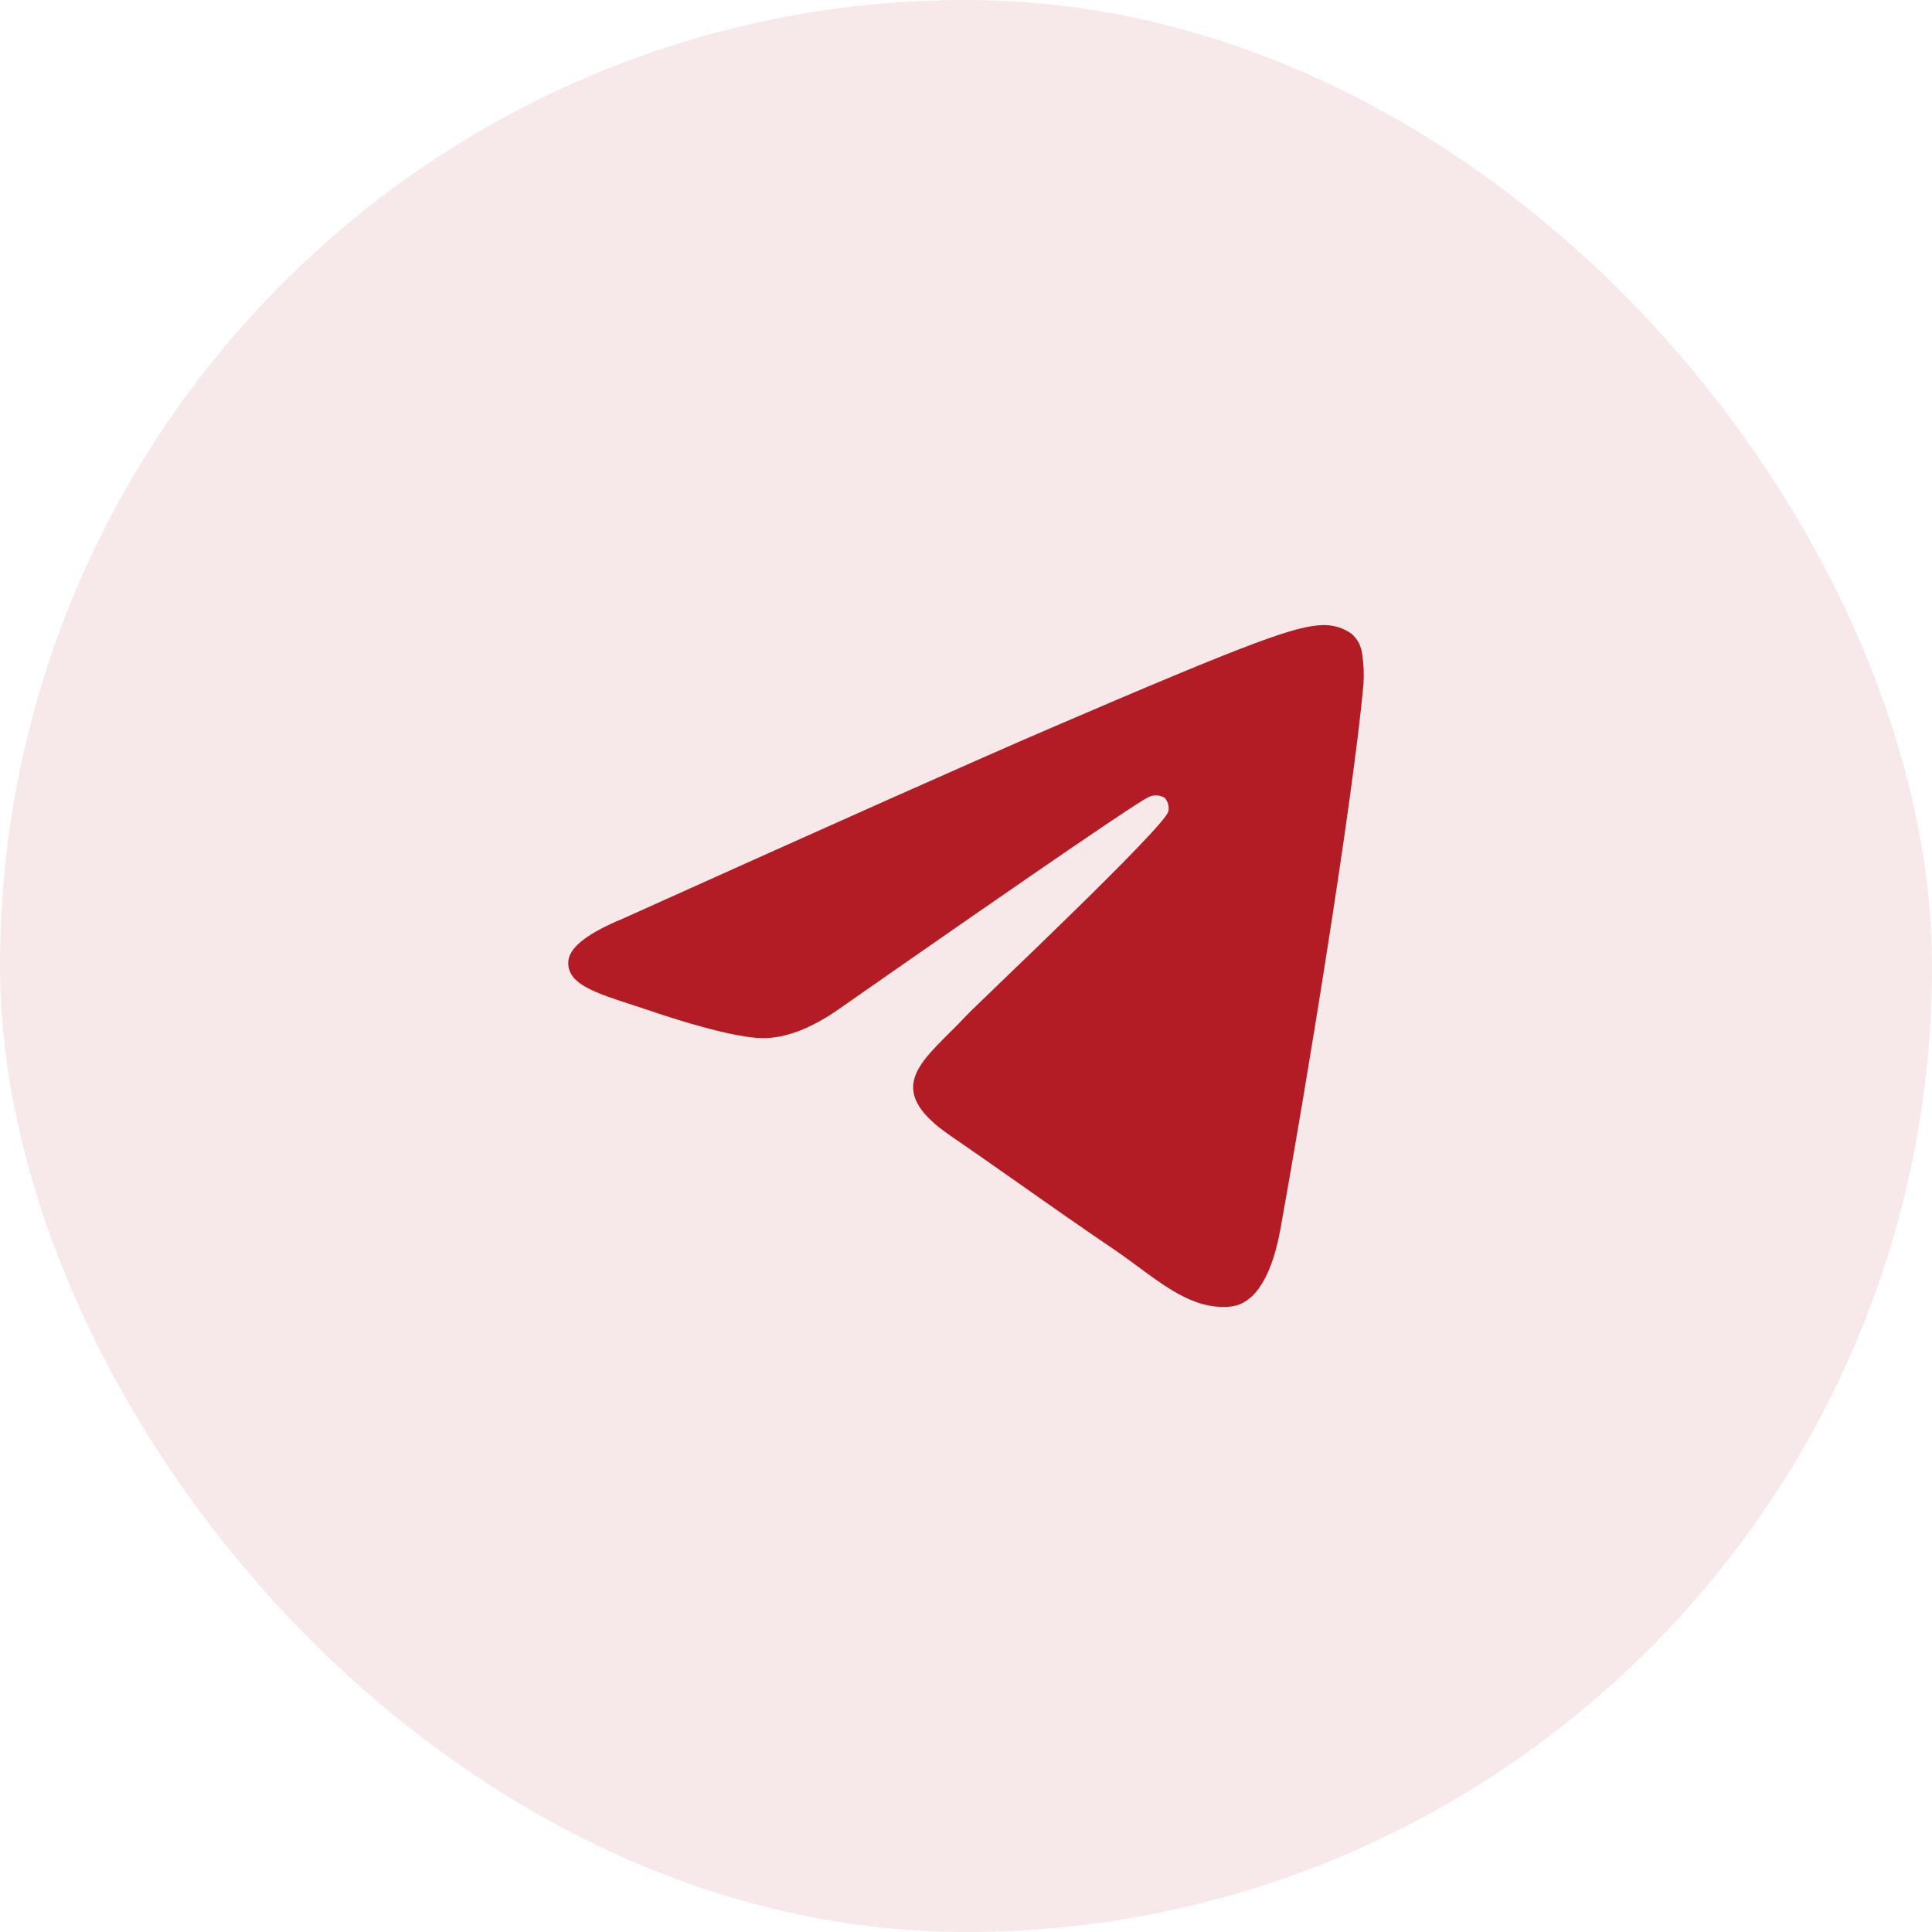 <?xml version="1.0" encoding="UTF-8"?> <svg xmlns="http://www.w3.org/2000/svg" width="34" height="34" viewBox="0 0 34 34" fill="none"><rect width="34" height="34" rx="17" fill="#B31C25" fill-opacity="0.1"></rect><path fill-rule="evenodd" clip-rule="evenodd" d="M10.962 16.166C14.72 14.473 17.226 13.356 18.48 12.817C22.06 11.277 22.808 11.01 23.289 11C23.467 10.997 23.642 11.051 23.789 11.156C23.892 11.248 23.958 11.376 23.973 11.516C23.999 11.69 24.006 11.867 23.995 12.042C23.801 14.156 22.961 19.265 22.534 21.626C22.354 22.621 21.998 22.96 21.653 22.994C20.905 23.065 20.33 22.482 19.609 21.991C18.474 21.221 17.833 20.747 16.732 19.991C15.459 19.121 16.285 18.647 17.01 17.869C17.2 17.665 20.496 14.561 20.561 14.28C20.57 14.239 20.569 14.196 20.558 14.155C20.548 14.114 20.528 14.076 20.501 14.044C20.462 14.018 20.417 14.003 20.37 13.998C20.324 13.994 20.277 14.001 20.234 14.018C20.121 14.044 18.309 15.283 14.797 17.734C14.283 18.1 13.817 18.278 13.399 18.269C12.939 18.258 12.054 17.999 11.395 17.772C10.588 17.501 9.952 17.358 10.003 16.901C10.033 16.663 10.352 16.418 10.962 16.166Z" fill="#B31C25"></path></svg> 